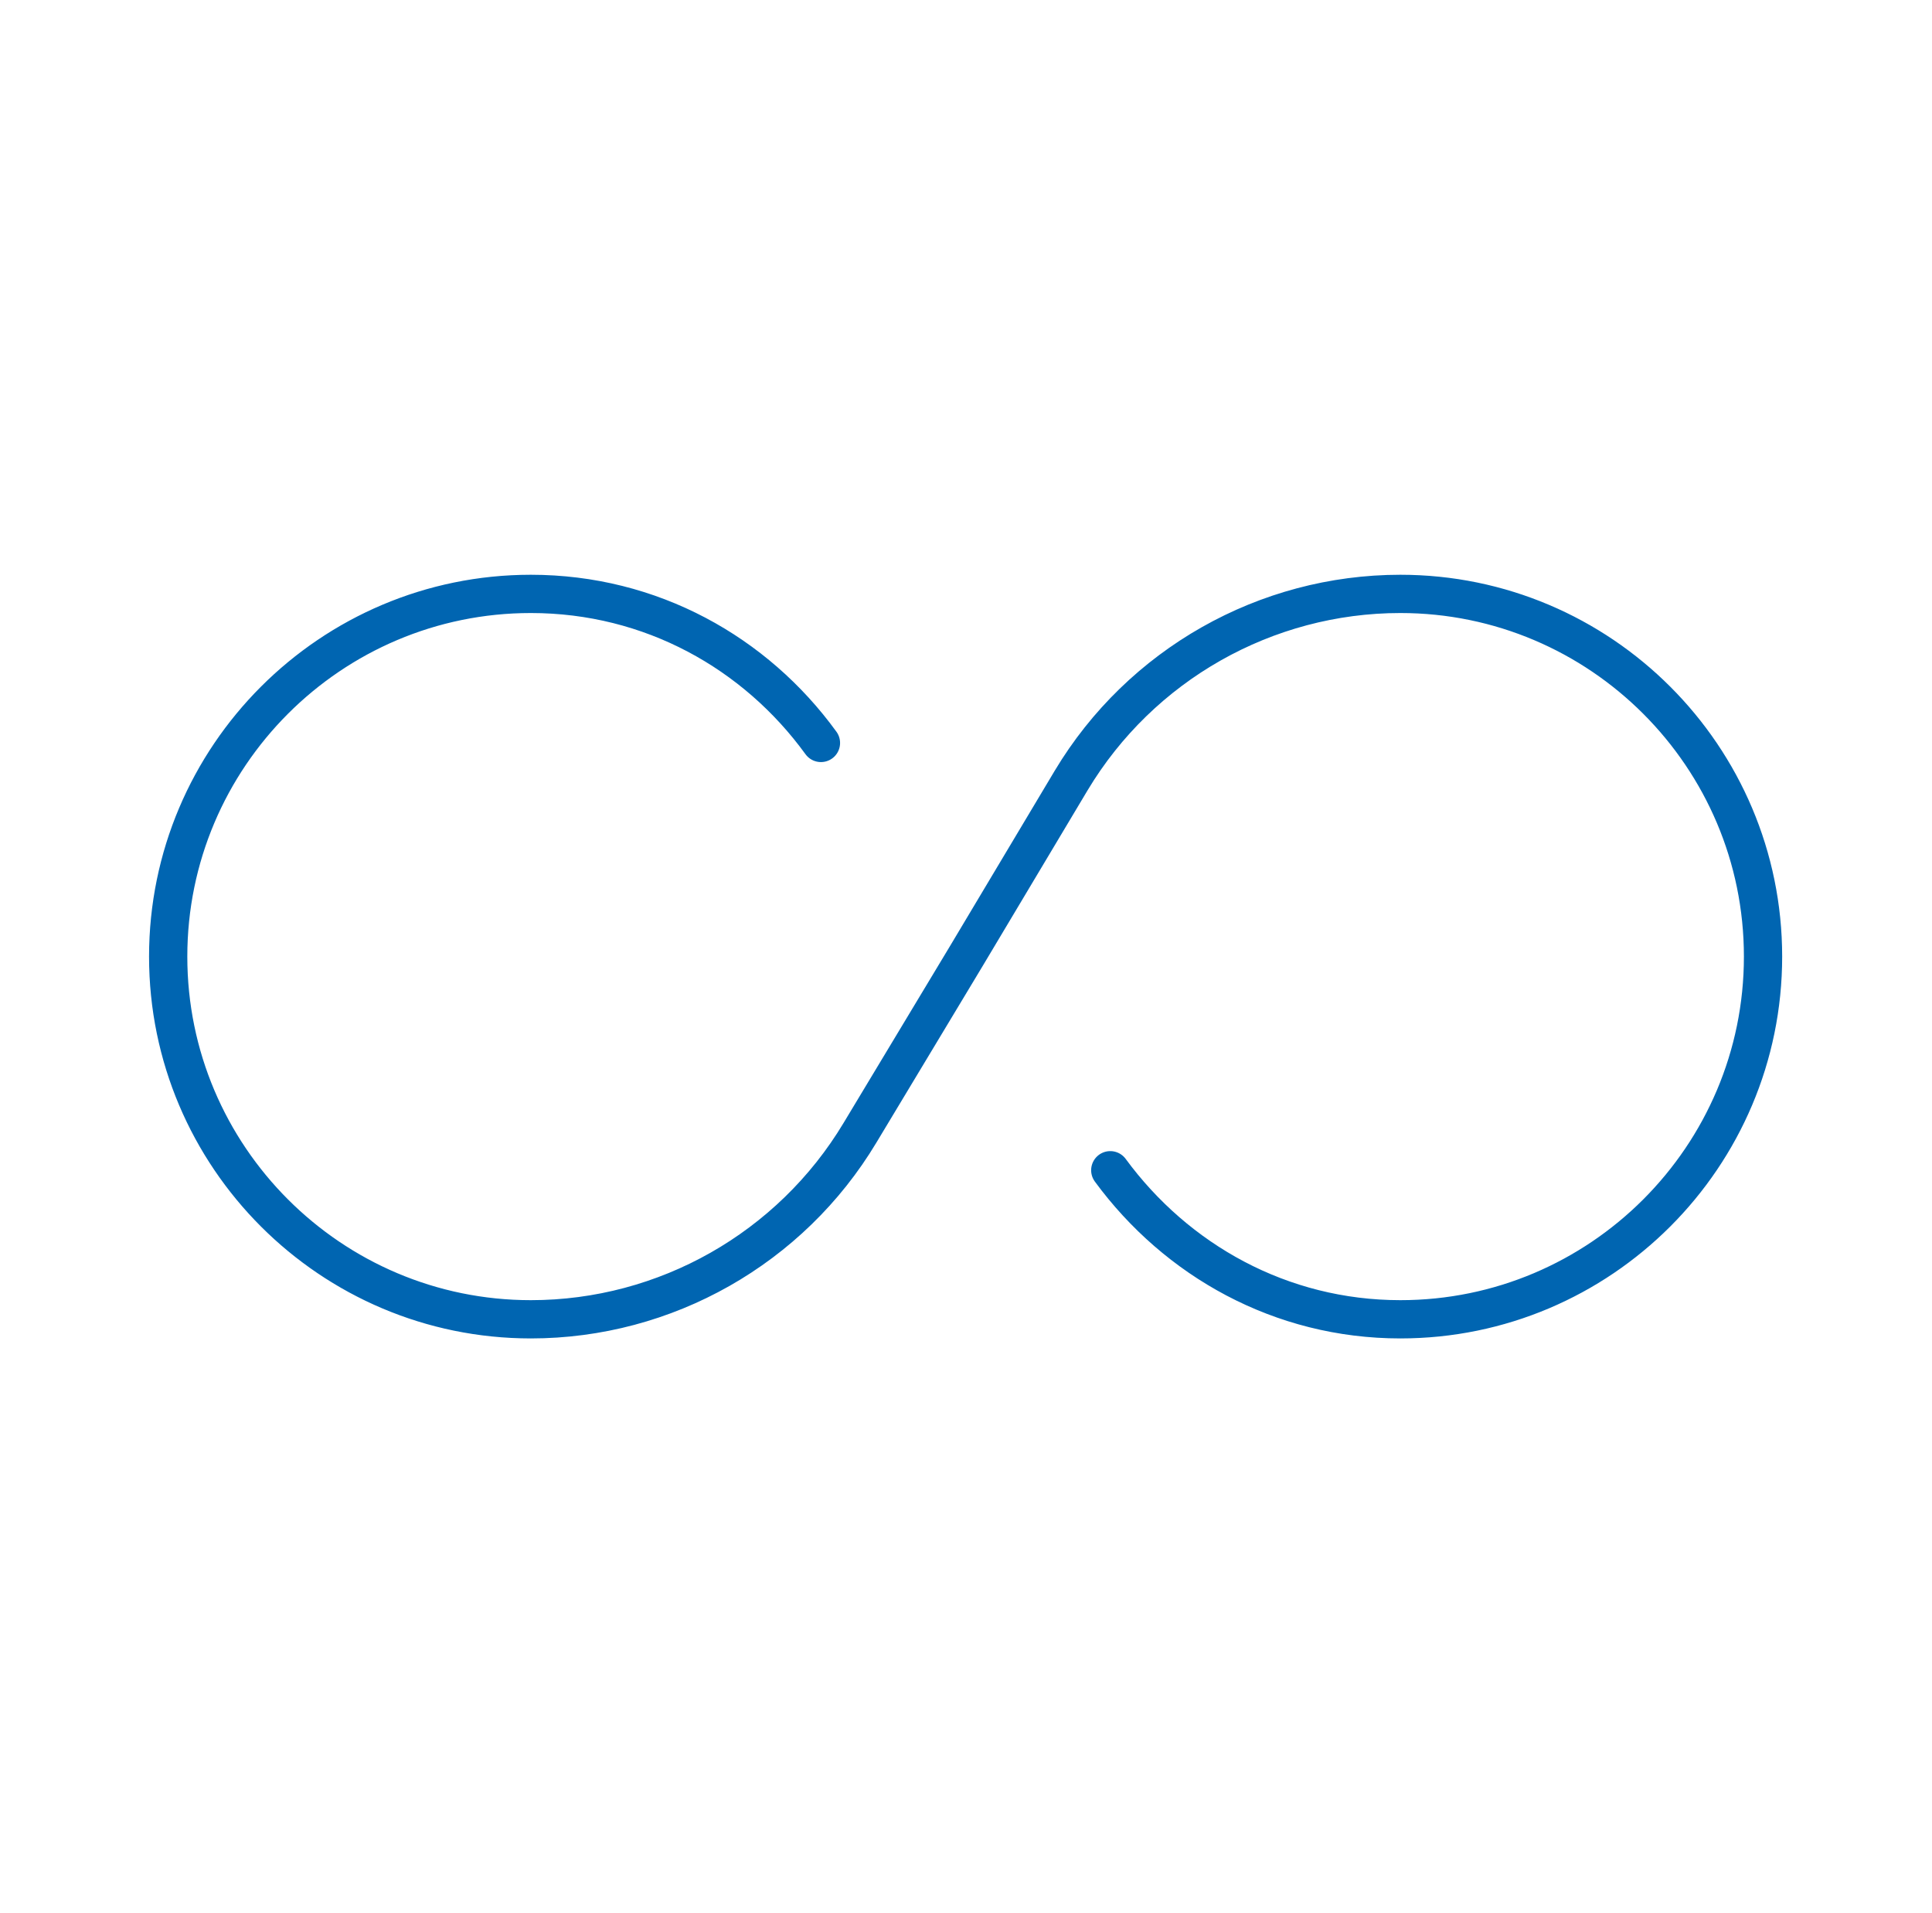 <svg width="101" height="100" viewBox="0 0 101 100" fill="none" xmlns="http://www.w3.org/2000/svg">
<path d="M42.917 38.833C39.5 34.125 34.042 31.042 27.75 31.042C17.292 31.042 8.792 39.542 8.792 50C8.792 60.458 17.292 68.958 27.75 68.958C34.792 68.958 41.333 65.25 44.958 59.208L50.5 50L56 40.792C59.625 34.75 66.167 31.042 73.208 31.042C83.667 31.042 92.167 39.542 92.167 50C92.167 60.458 83.667 68.958 73.208 68.958C66.958 68.958 61.5 65.875 58.042 61.167" stroke="#0065B1" stroke-width="2" stroke-linecap="round" stroke-linejoin="round"/>
</svg>
